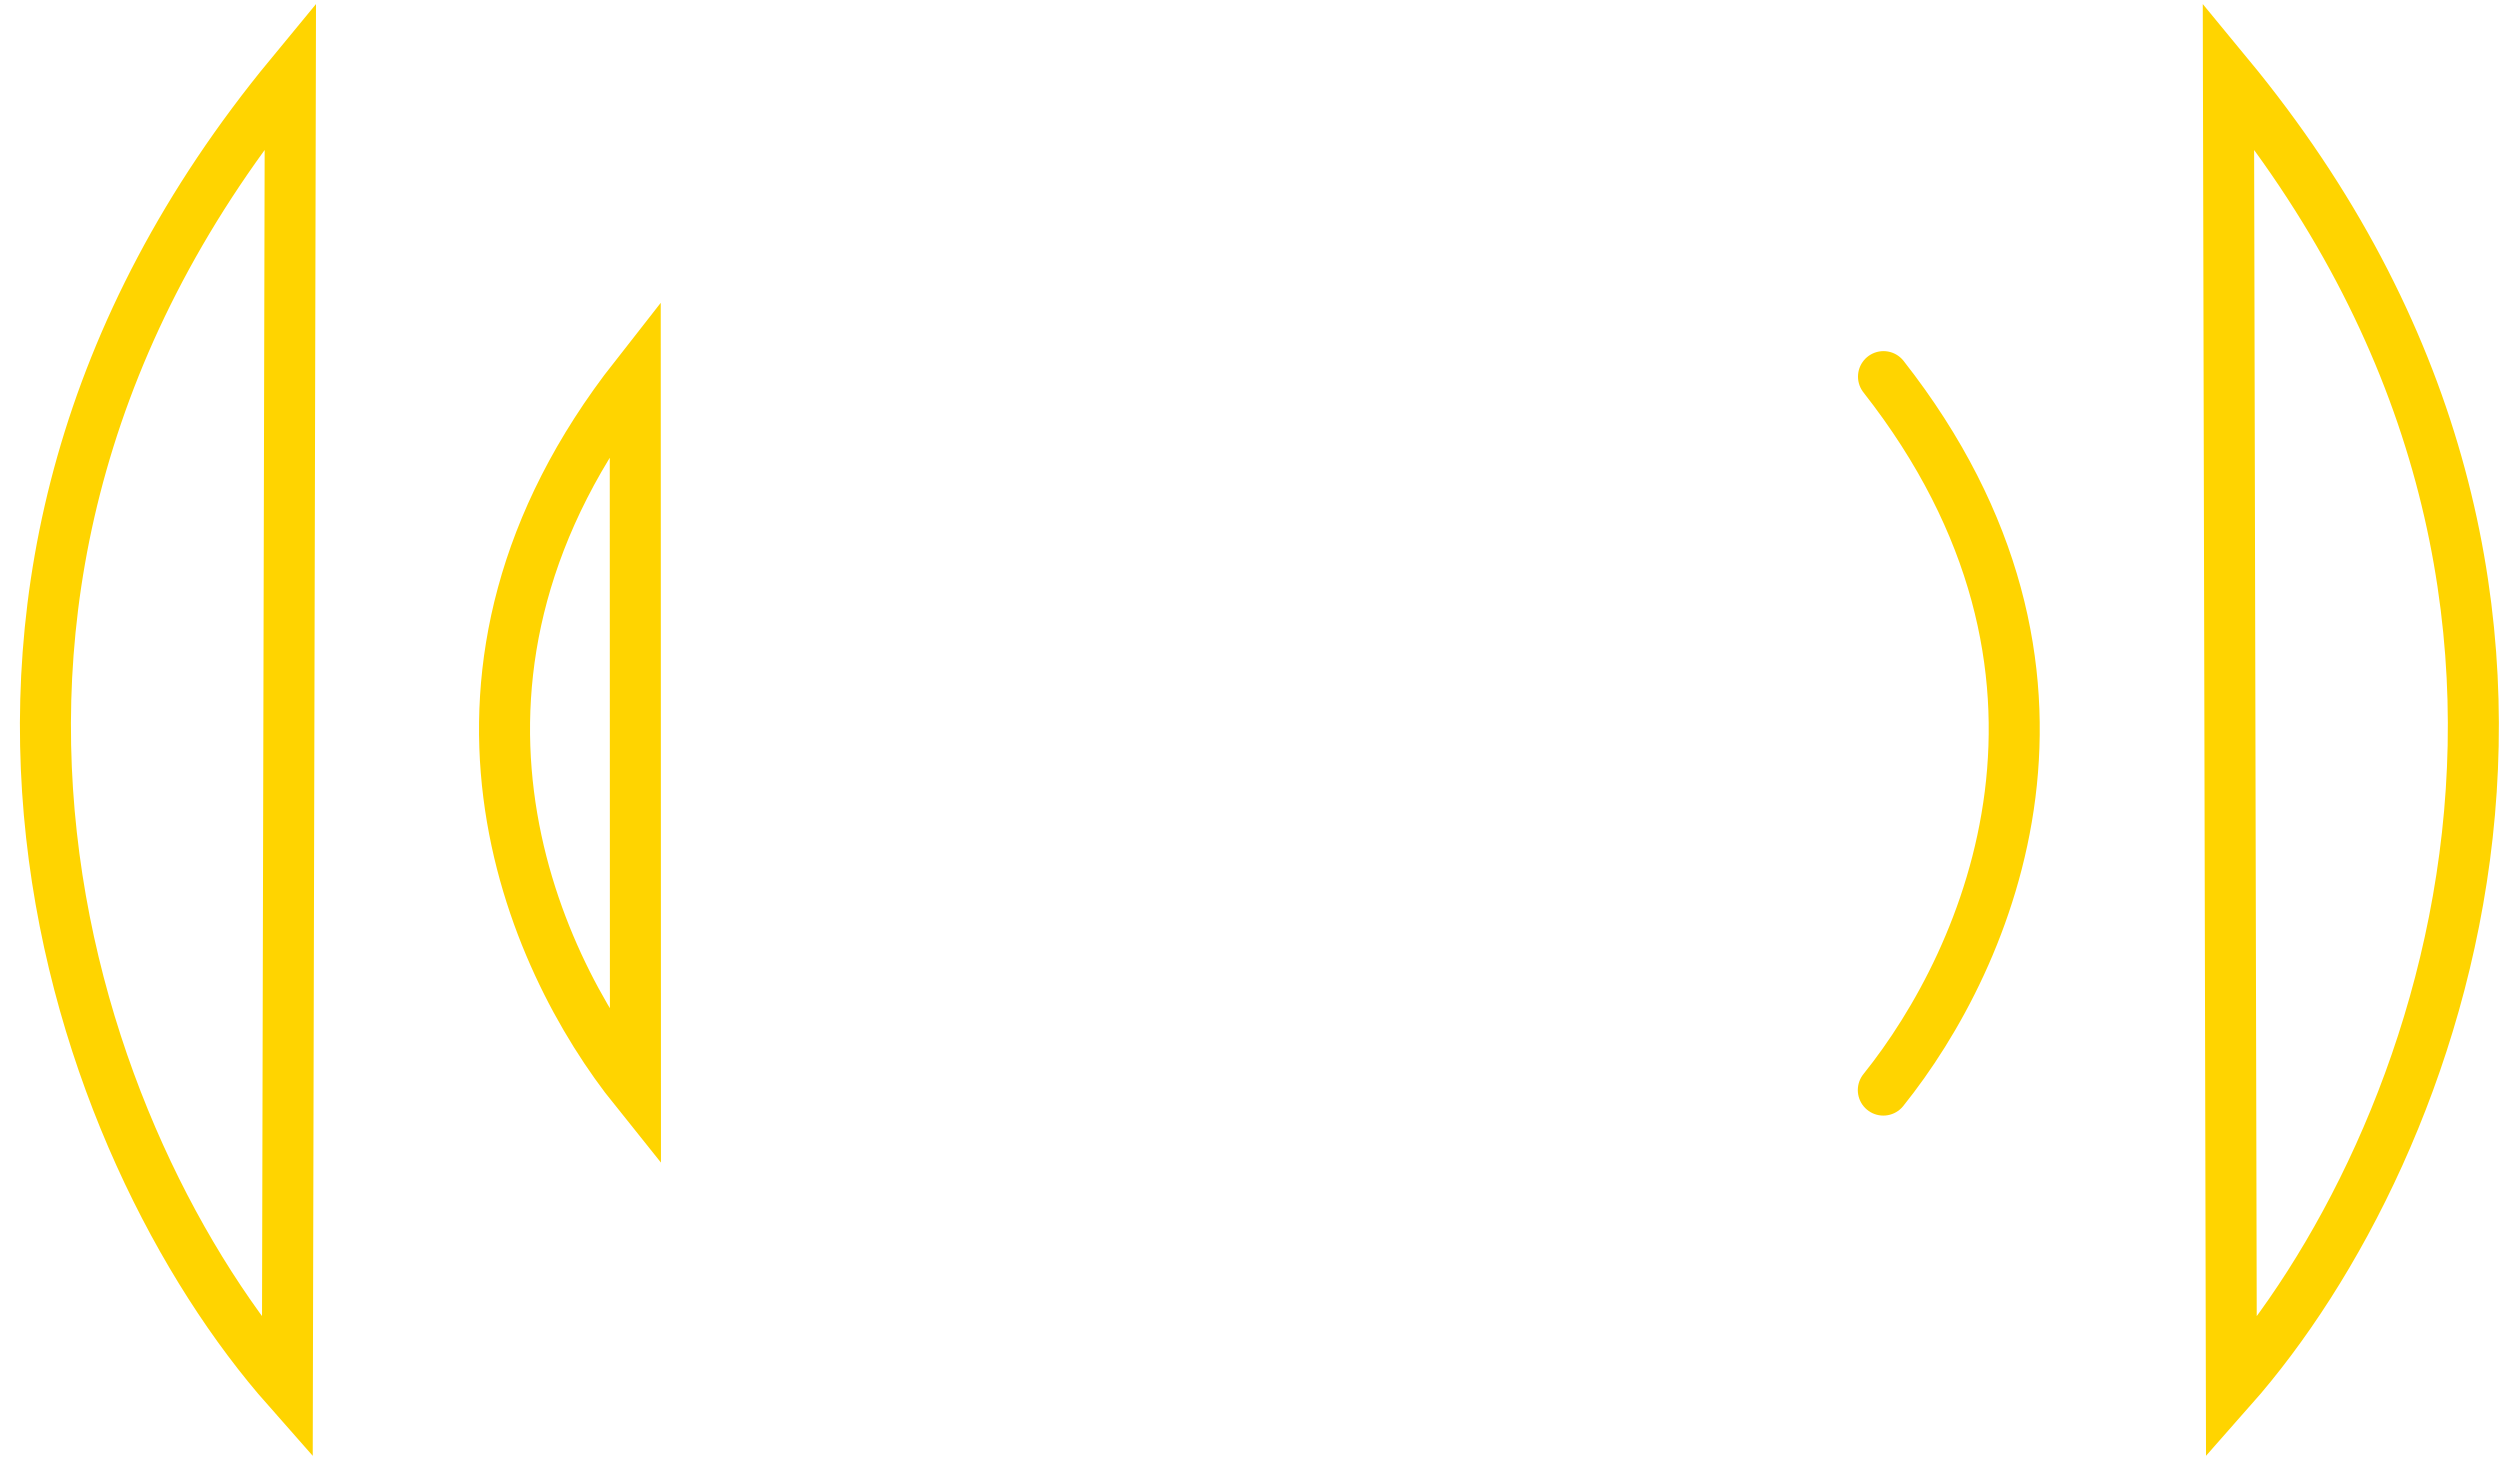 <?xml version="1.0" encoding="UTF-8"?> <svg xmlns="http://www.w3.org/2000/svg" width="98" height="58" viewBox="0 0 98 58" fill="none"> <path d="M73.826 42.731C77.984 37.555 82.919 26.343 73.833 14.764M11.265 54.432C3.032 45.109 -5.201 23.052 11.381 2.951L11.265 54.432ZM24.909 42.731C20.752 37.555 15.817 26.343 24.902 14.764L24.909 42.731ZM87.47 54.432C95.707 45.109 103.937 23.052 87.355 2.951L87.47 54.432Z" stroke="#FFD400" stroke-width="2" stroke-linecap="round"></path> </svg> 